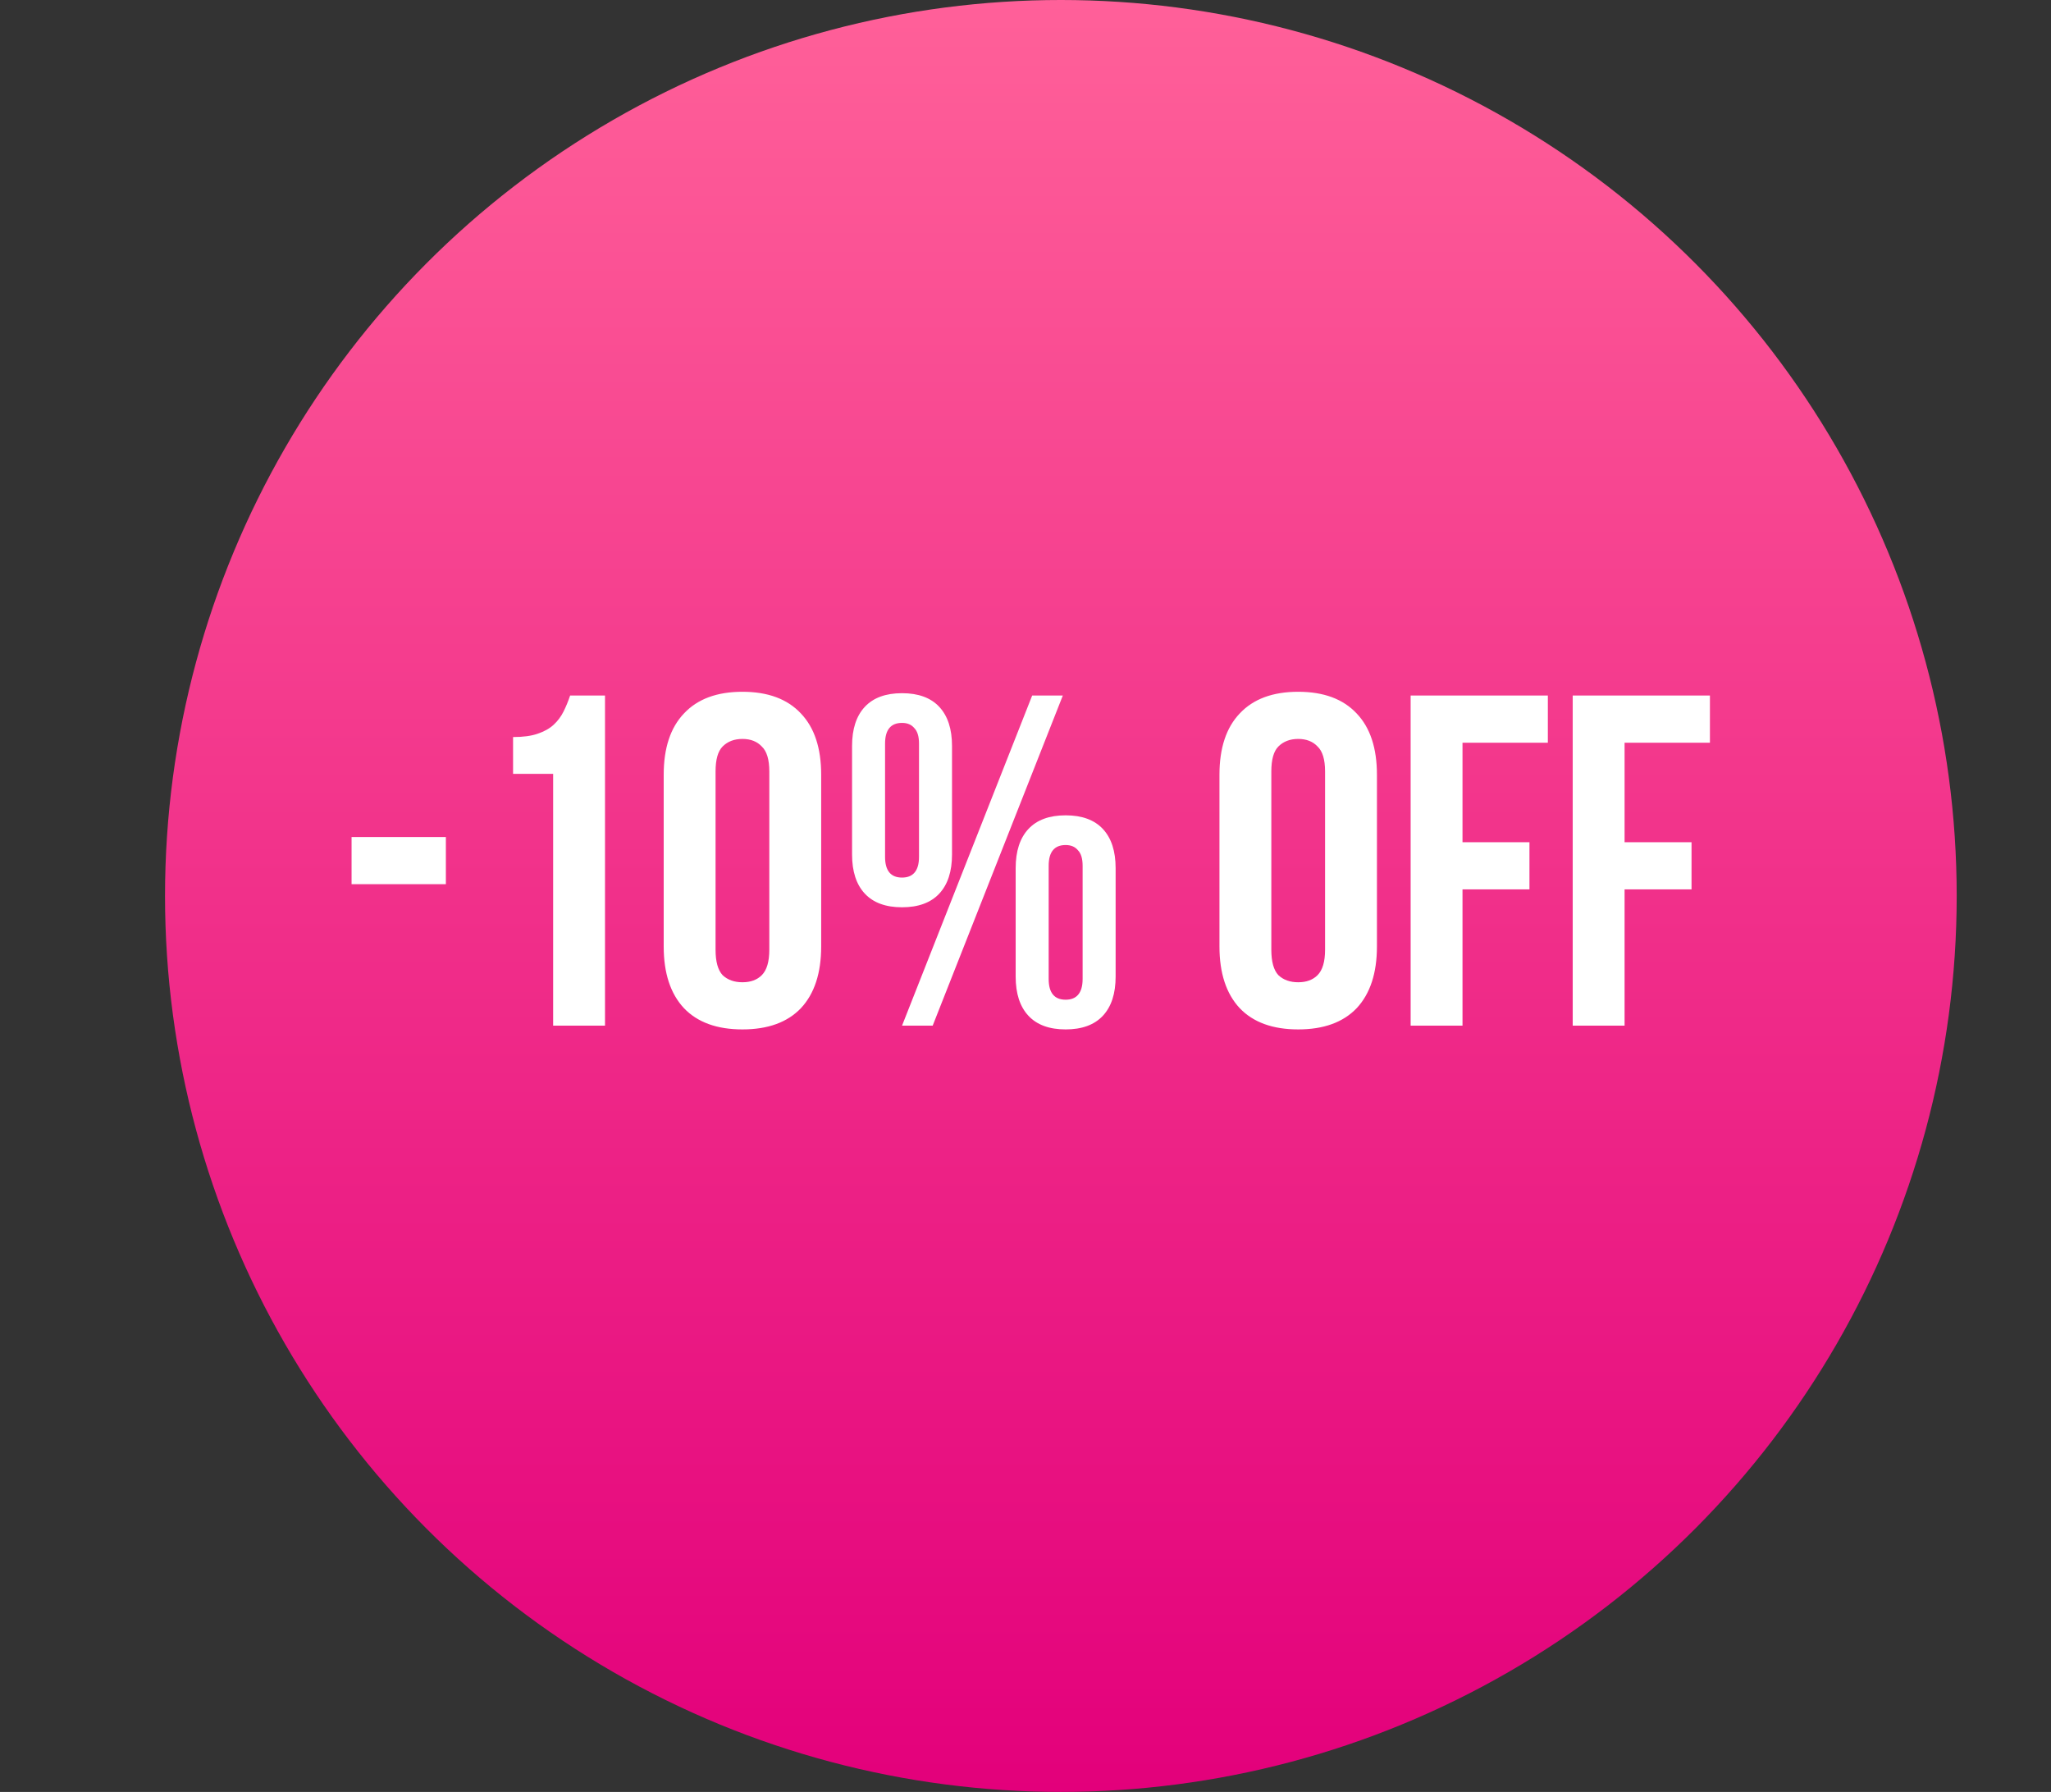 <?xml version="1.0" encoding="UTF-8"?> <svg xmlns="http://www.w3.org/2000/svg" width="174" height="152" viewBox="0 0 174 152" fill="none"><rect x="0" y="0" width="174" height="152" fill="#333333" stroke="none"/> <circle cx="90" cy="76" r="76" fill="url(#paint0_linear_39_3)"></circle> <path d="M29.826 71H37.826V75H29.826V71ZM43.527 62.52C44.38 62.52 45.074 62.427 45.607 62.24C46.167 62.053 46.62 61.8 46.967 61.48C47.314 61.16 47.594 60.787 47.807 60.36C48.02 59.933 48.207 59.48 48.367 59H51.327V87H46.927V65.64H43.527V62.52ZM60.706 80.56C60.706 81.573 60.906 82.293 61.306 82.72C61.733 83.12 62.293 83.32 62.986 83.32C63.68 83.32 64.226 83.12 64.626 82.72C65.053 82.293 65.266 81.573 65.266 80.56V65.44C65.266 64.427 65.053 63.72 64.626 63.32C64.226 62.893 63.68 62.68 62.986 62.68C62.293 62.68 61.733 62.893 61.306 63.32C60.906 63.72 60.706 64.427 60.706 65.44V80.56ZM56.306 65.72C56.306 63.453 56.88 61.72 58.026 60.52C59.173 59.293 60.826 58.68 62.986 58.68C65.146 58.68 66.8 59.293 67.946 60.52C69.093 61.72 69.666 63.453 69.666 65.72V80.28C69.666 82.547 69.093 84.293 67.946 85.52C66.8 86.72 65.146 87.32 62.986 87.32C60.826 87.32 59.173 86.72 58.026 85.52C56.88 84.293 56.306 82.547 56.306 80.28V65.72ZM75.086 72.68C75.086 73.853 75.566 74.44 76.526 74.44C76.979 74.44 77.326 74.307 77.566 74.04C77.832 73.747 77.966 73.293 77.966 72.68V63.08C77.966 62.467 77.832 62.027 77.566 61.76C77.326 61.467 76.979 61.32 76.526 61.32C75.566 61.32 75.086 61.907 75.086 63.08V72.68ZM72.286 63.28C72.286 61.84 72.646 60.733 73.366 59.96C74.086 59.187 75.139 58.8 76.526 58.8C77.912 58.8 78.966 59.187 79.686 59.96C80.406 60.733 80.766 61.84 80.766 63.28V72.48C80.766 73.92 80.406 75.027 79.686 75.8C78.966 76.573 77.912 76.96 76.526 76.96C75.139 76.96 74.086 76.573 73.366 75.8C72.646 75.027 72.286 73.92 72.286 72.48V63.28ZM87.566 59H90.166L79.126 87H76.526L87.566 59ZM88.966 83.04C88.966 84.213 89.446 84.8 90.406 84.8C90.859 84.8 91.206 84.667 91.446 84.4C91.712 84.107 91.846 83.653 91.846 83.04V73.44C91.846 72.827 91.712 72.387 91.446 72.12C91.206 71.827 90.859 71.68 90.406 71.68C89.446 71.68 88.966 72.267 88.966 73.44V83.04ZM86.166 73.64C86.166 72.2 86.526 71.093 87.246 70.32C87.966 69.547 89.019 69.16 90.406 69.16C91.792 69.16 92.846 69.547 93.566 70.32C94.286 71.093 94.646 72.2 94.646 73.64V82.84C94.646 84.28 94.286 85.387 93.566 86.16C92.846 86.933 91.792 87.32 90.406 87.32C89.019 87.32 87.966 86.933 87.246 86.16C86.526 85.387 86.166 84.28 86.166 82.84V73.64ZM107.855 80.56C107.855 81.573 108.055 82.293 108.455 82.72C108.882 83.12 109.442 83.32 110.135 83.32C110.828 83.32 111.375 83.12 111.775 82.72C112.202 82.293 112.415 81.573 112.415 80.56V65.44C112.415 64.427 112.202 63.72 111.775 63.32C111.375 62.893 110.828 62.68 110.135 62.68C109.442 62.68 108.882 62.893 108.455 63.32C108.055 63.72 107.855 64.427 107.855 65.44V80.56ZM103.455 65.72C103.455 63.453 104.028 61.72 105.175 60.52C106.322 59.293 107.975 58.68 110.135 58.68C112.295 58.68 113.948 59.293 115.095 60.52C116.242 61.72 116.815 63.453 116.815 65.72V80.28C116.815 82.547 116.242 84.293 115.095 85.52C113.948 86.72 112.295 87.32 110.135 87.32C107.975 87.32 106.322 86.72 105.175 85.52C104.028 84.293 103.455 82.547 103.455 80.28V65.72ZM124.074 71.44H129.754V75.44H124.074V87H119.674V59H131.314V63H124.074V71.44ZM137.824 71.44H143.504V75.44H137.824V87H133.424V59H145.064V63H137.824V71.44Z" fill="white"></path> <defs> <linearGradient id="paint0_linear_39_3" x1="90" y1="0" x2="90" y2="152" gradientUnits="userSpaceOnUse"> <stop stop-color="#FF6099"></stop> <stop offset="1" stop-color="#E3007B"></stop> </linearGradient> </defs> </svg> 